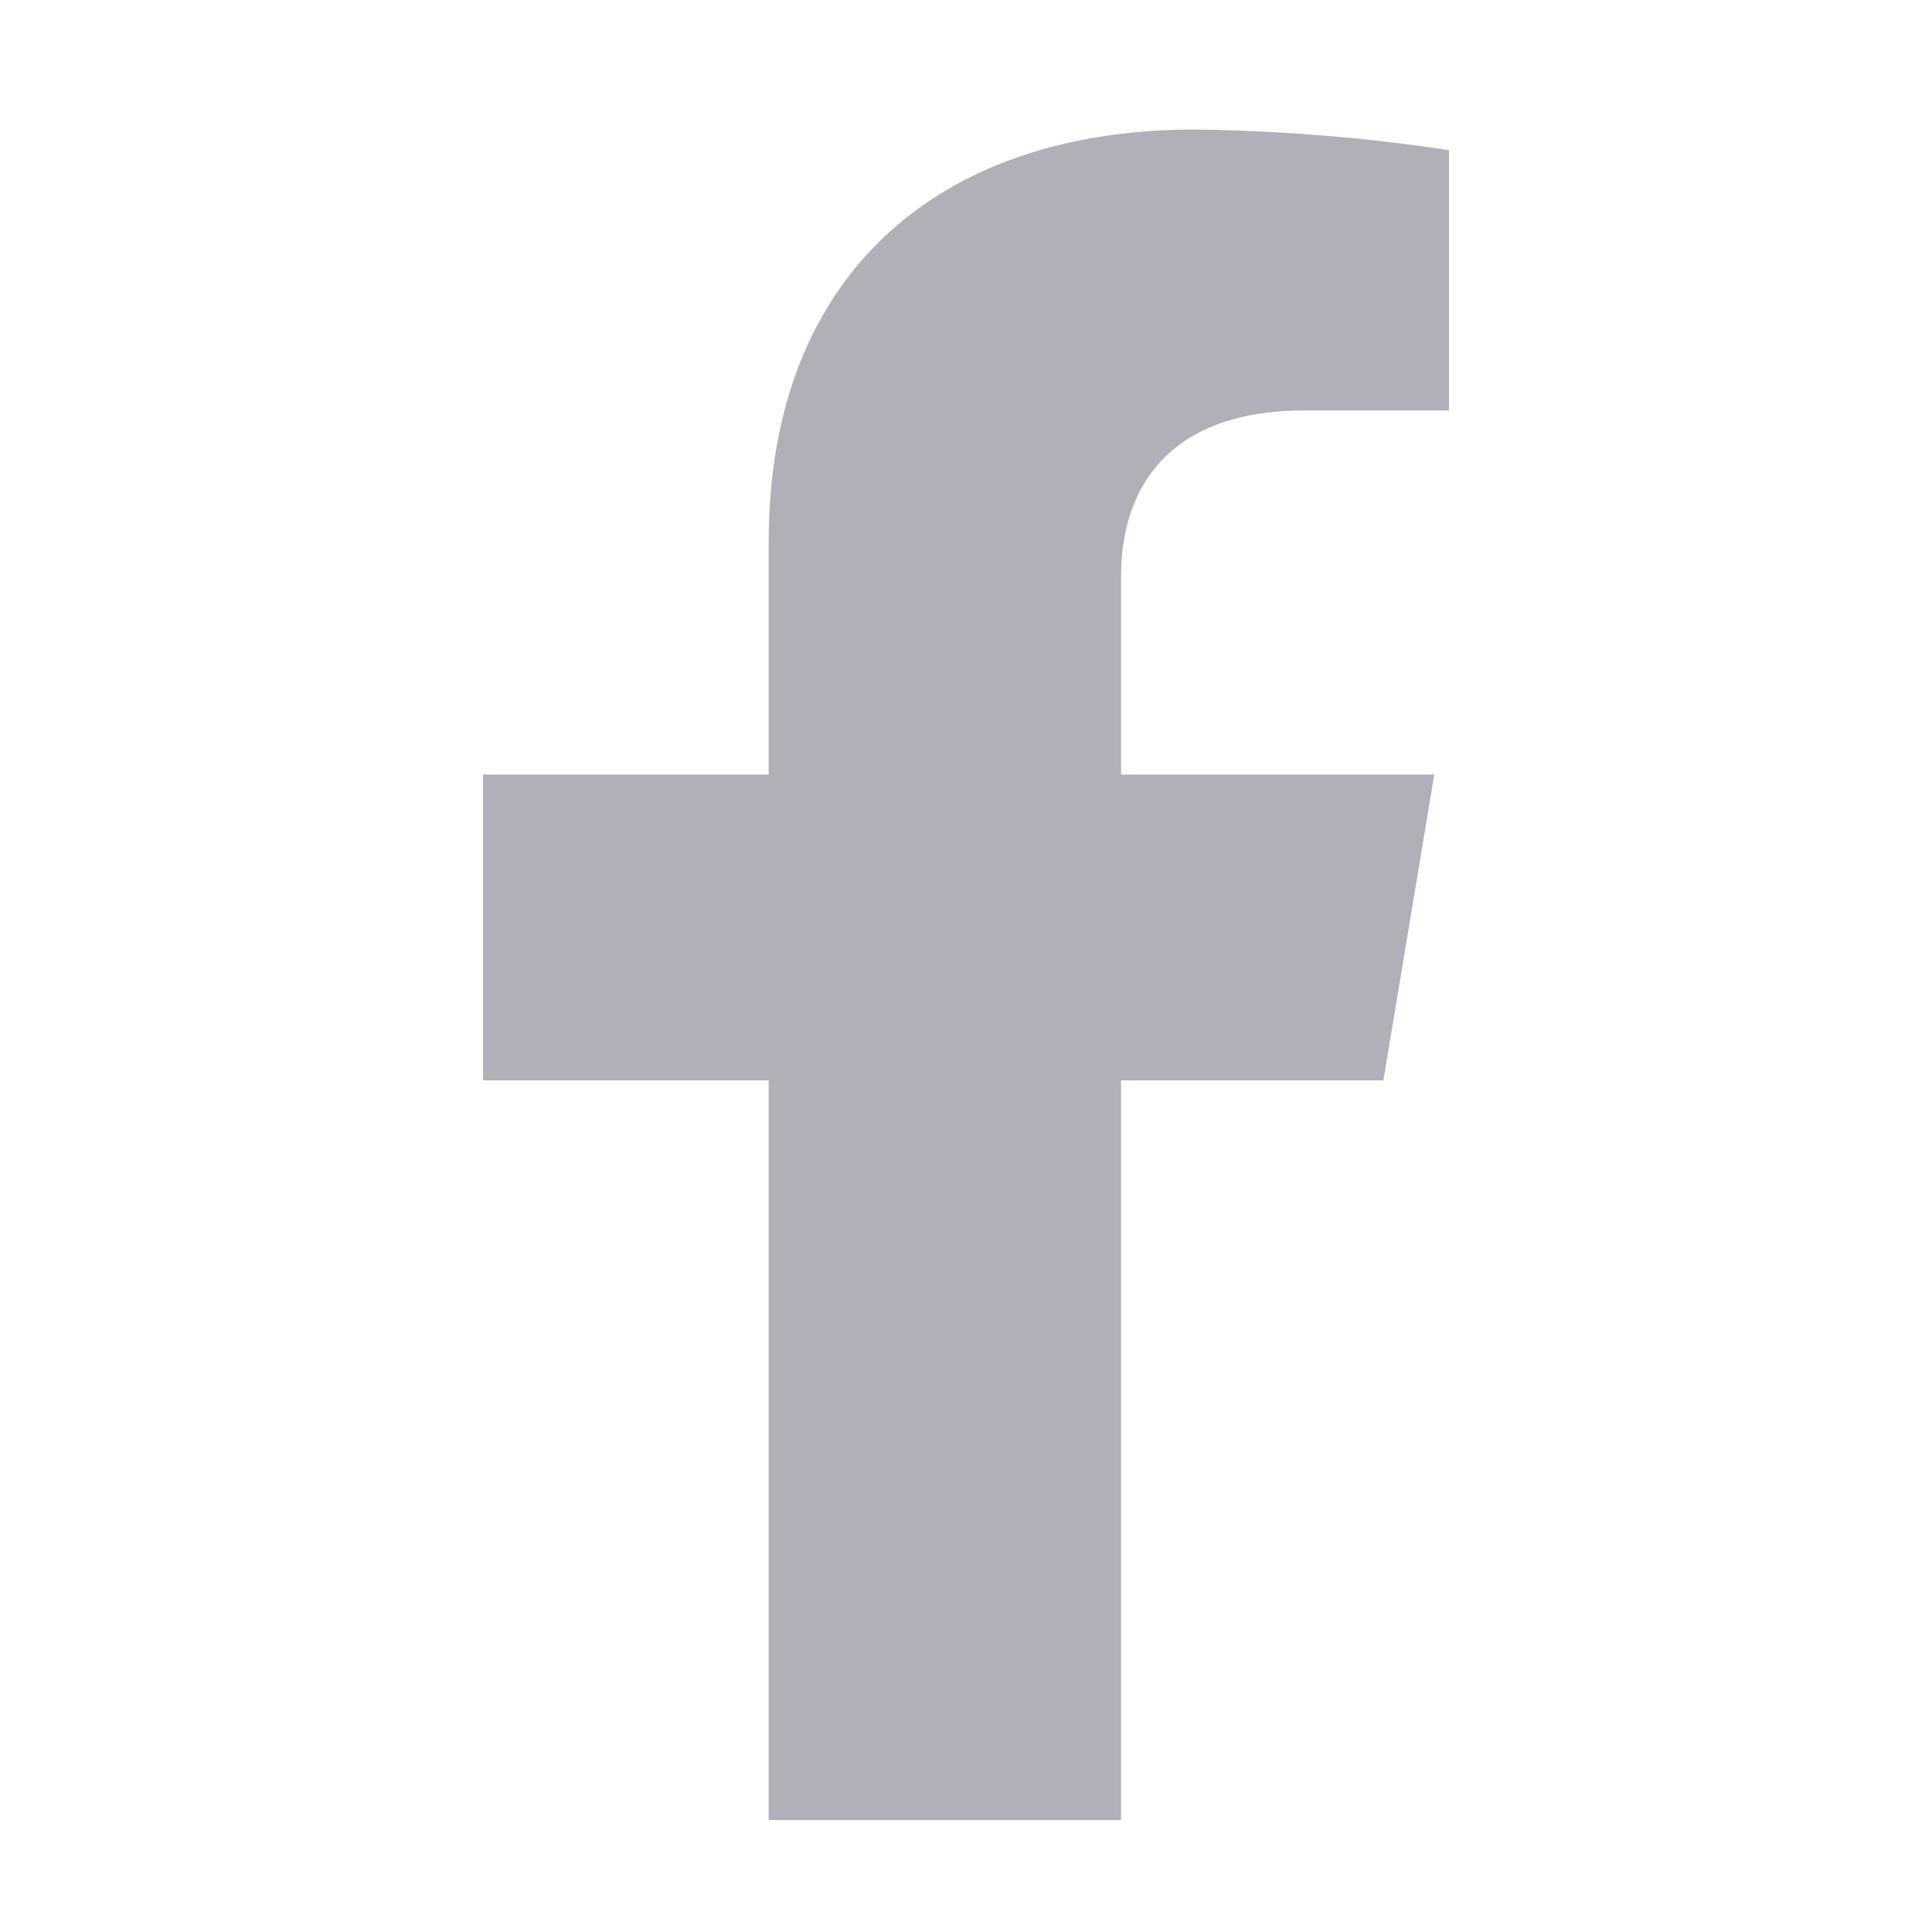 <?xml version="1.0" encoding="UTF-8" standalone="no"?><svg width="24" height="24" viewBox="0 0 24 24" fill="none" xmlns="http://www.w3.org/2000/svg">
<path d="M17.185 13.421L17.817 9.622H13.926V7.153C13.926 6.114 14.47 5.099 16.206 5.099H18V1.865C16.955 1.707 15.9 1.622 14.842 1.609C11.64 1.609 9.549 3.432 9.549 6.726V9.622H6V13.421H9.549V22.609H13.926V13.421H17.185Z" fill="#B0B0B9"/>
</svg>
